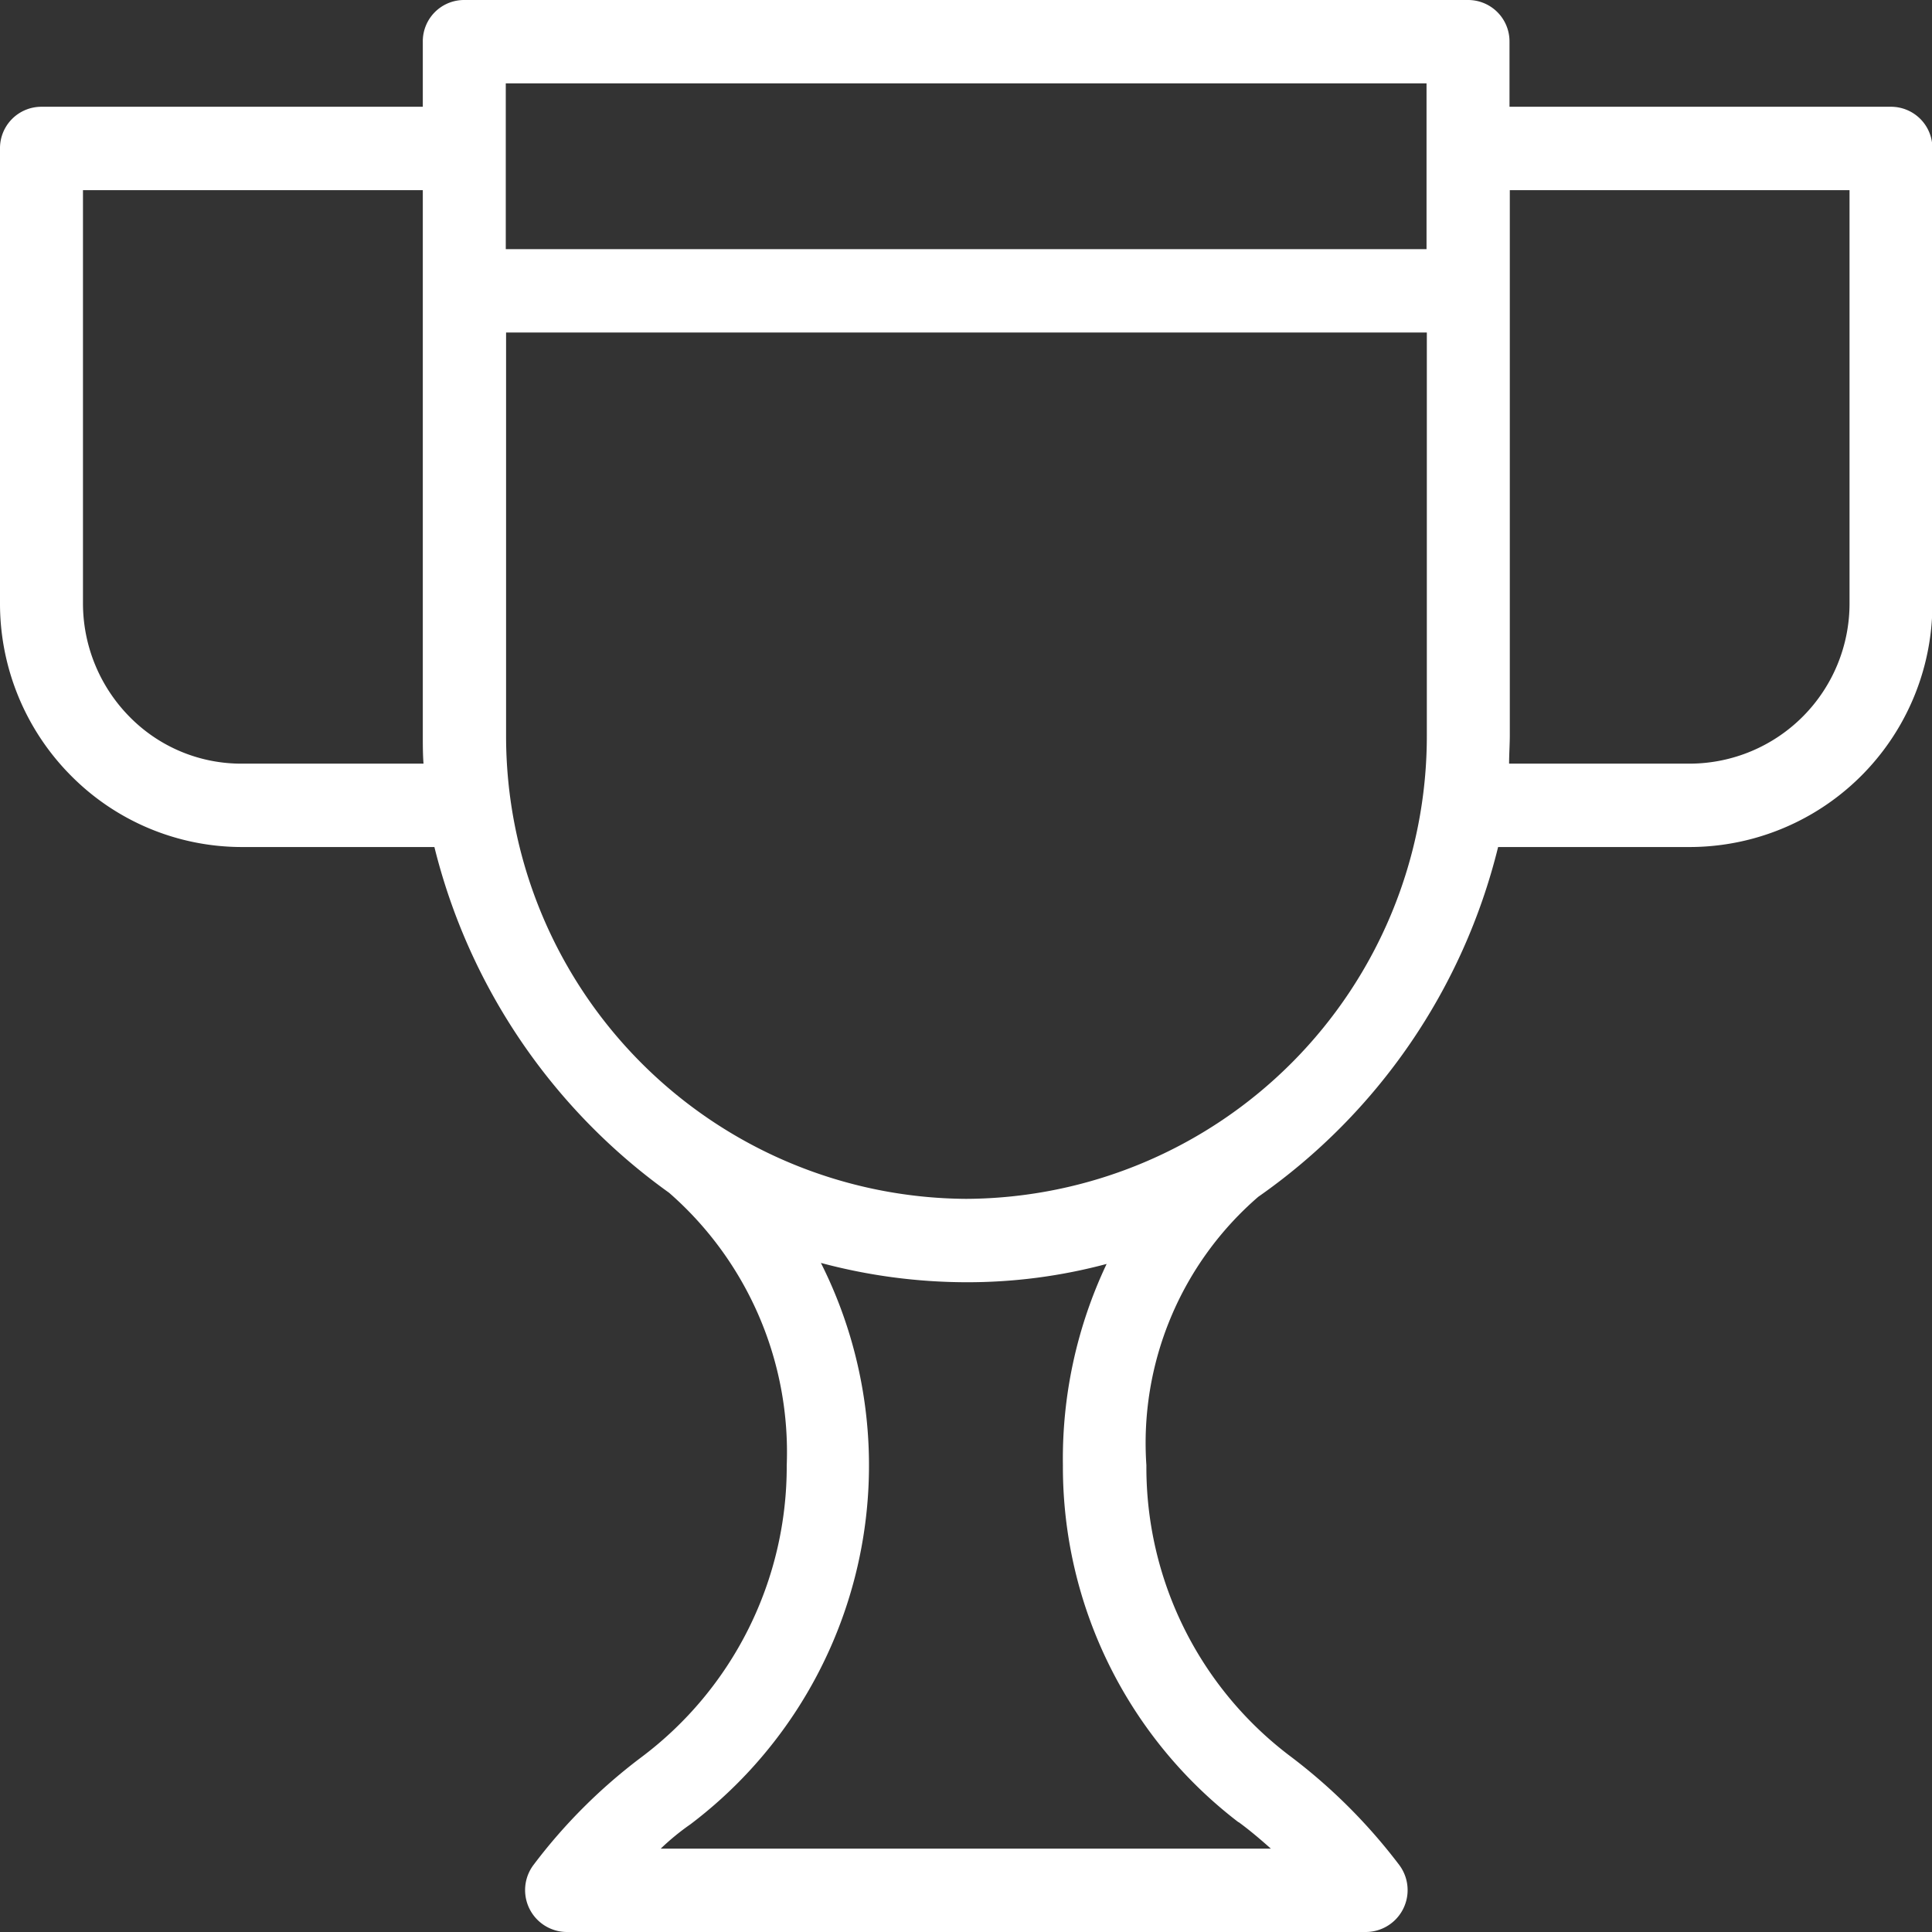 <svg xmlns="http://www.w3.org/2000/svg" width="19" height="19" viewBox="0 0 19 19">
  <rect x="0" y="0" width="19" height="19" fill="#333333" stroke="none"/>
  <defs>
    <style>
      .cls-1 {
        fill: #fff;
        fill-rule: evenodd;
      }
    </style>
  </defs>
  <path id="形状_44" data-name="形状 44" class="cls-1" d="M752.594,1100.77h-3.749v-0.64a0.407,0.407,0,0,0-.408-0.41h-9.871a0.406,0.406,0,0,0-.408.41v0.64h-3.75a0.407,0.407,0,0,0-.408.41v4.47a2.4,2.4,0,0,0,.7,1.7,2.366,2.366,0,0,0,1.684.7h1.888a5.934,5.934,0,0,0,2.308,3.4,3.386,3.386,0,0,1,1.157,2.68,3.573,3.573,0,0,1-1.428,2.87,5.36,5.36,0,0,0-1.062,1.06,0.412,0.412,0,0,0,.325.66h7.863a0.412,0.412,0,0,0,.325-0.66,5.5,5.5,0,0,0-1.086-1.08,3.558,3.558,0,0,1-1.4-2.85,3.2,3.2,0,0,1,1.1-2.64,5.922,5.922,0,0,0,2.359-3.44h1.889a2.39,2.39,0,0,0,2.382-2.4v-4.47A0.407,0.407,0,0,0,752.594,1100.77Zm-4.565-.23v1.63h-9.055v-1.63h9.055Zm-11.647,6.69a1.538,1.538,0,0,1-1.107-.46,1.589,1.589,0,0,1-.459-1.12v-4.06h3.342v5.36c0,0.09,0,.19.007,0.28h-1.783Zm9.8,10.41h0c0.109,0.08.215,0.17,0.316,0.26h-6a2.4,2.4,0,0,1,.293-0.24,4.426,4.426,0,0,0,1.282-5.52,5.558,5.558,0,0,0,1.423.19,5.286,5.286,0,0,0,1.387-.18,4.477,4.477,0,0,0-.43,1.98A4.4,4.4,0,0,0,746.179,1117.64Zm-2.678-6.13a4.552,4.552,0,0,1-4.527-4.56v-3.96h9.055v3.96A4.552,4.552,0,0,1,743.5,1111.51Zm8.685-5.86a1.575,1.575,0,0,1-1.565,1.58h-1.783c0-.09.007-0.19,0.007-0.28v-5.36h3.341v4.06Z" transform="translate(-734 -1099.72)"/>
</svg>

